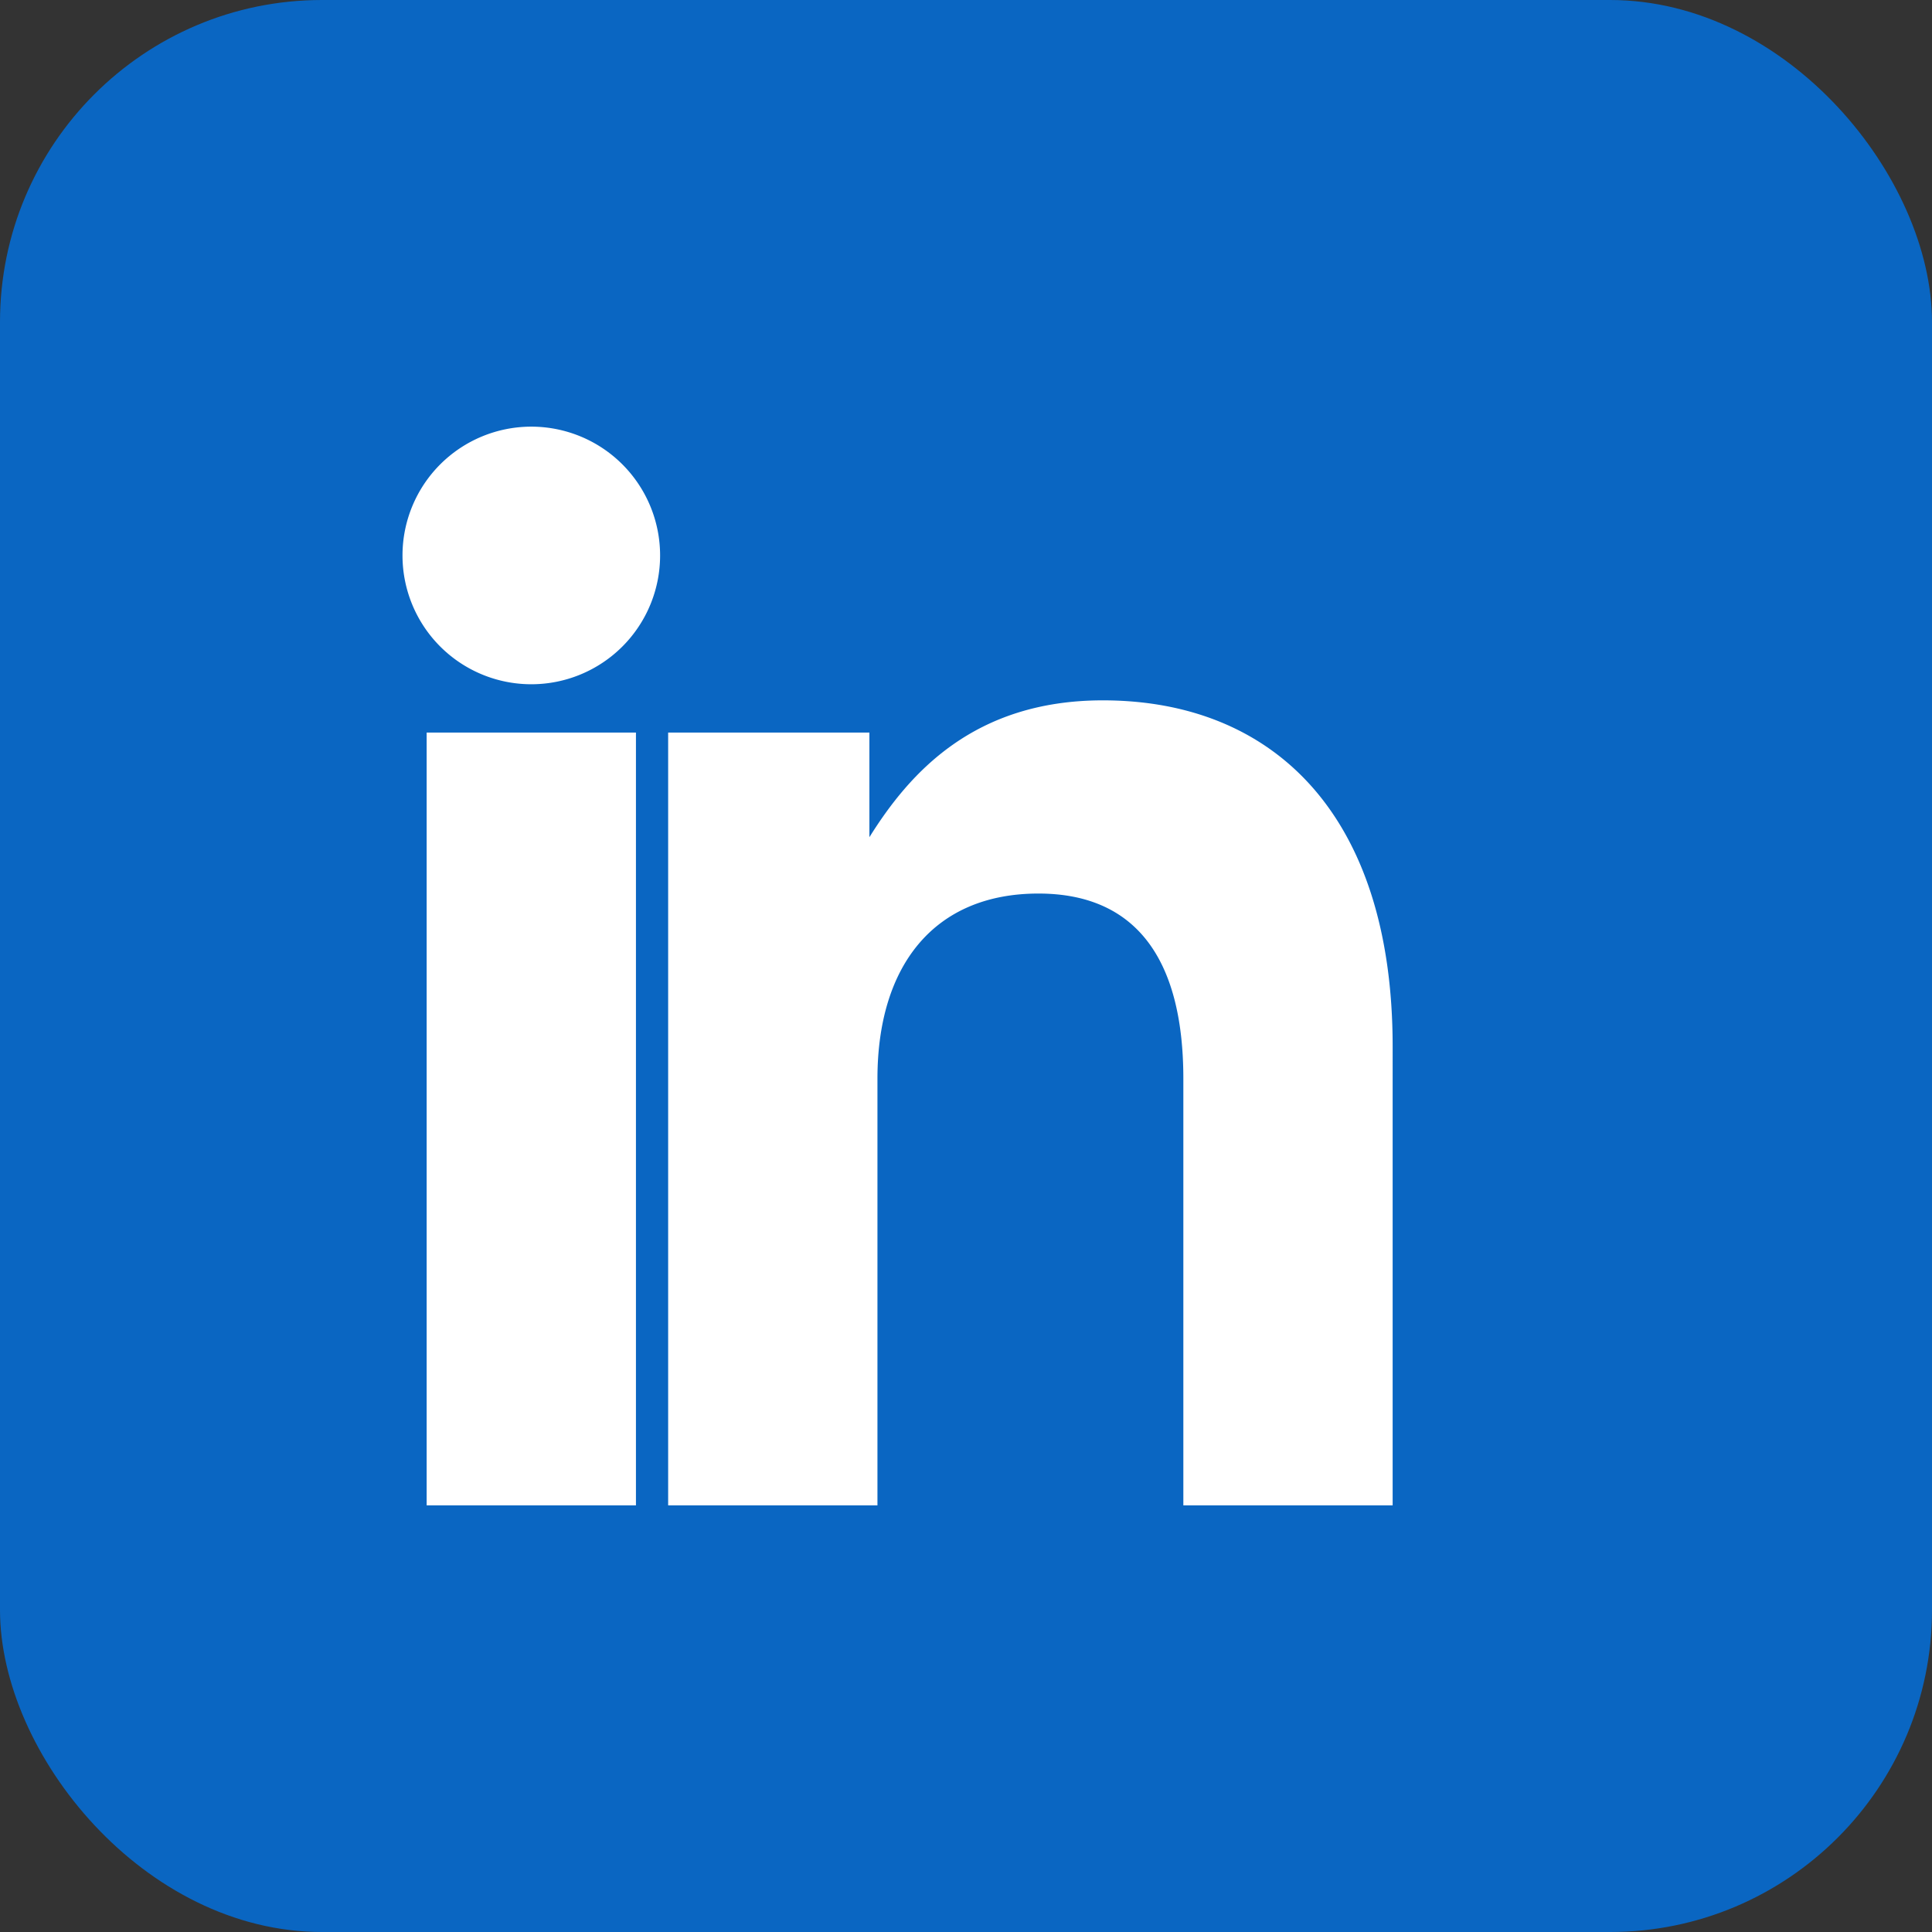 <svg xmlns="http://www.w3.org/2000/svg" viewBox="0 0 24 24" role="img" aria-label="LinkedIn icon">
  <rect x="0" y="0" width="24" height="24" fill="#333333" stroke="none"/>
  <rect width="24" height="24" rx="4" fill="#0A66C2" />
  <path fill="#fff" d="M7.9 9.1H5.3v9.6h2.6zM6.6 5.3a1.6 1.6 0 1 0 0 3.2 1.6 1.6 0 0 0 0-3.2m4.2 3.8h-2.5v9.6h2.6v-5.3c0-1.4.7-2.3 2-2.3 1.2 0 1.8.8 1.8 2.3v5.3h2.6V13c0-2.9-1.5-4.3-3.6-4.3-1.6 0-2.4.9-2.9 1.7z" />
</svg>
